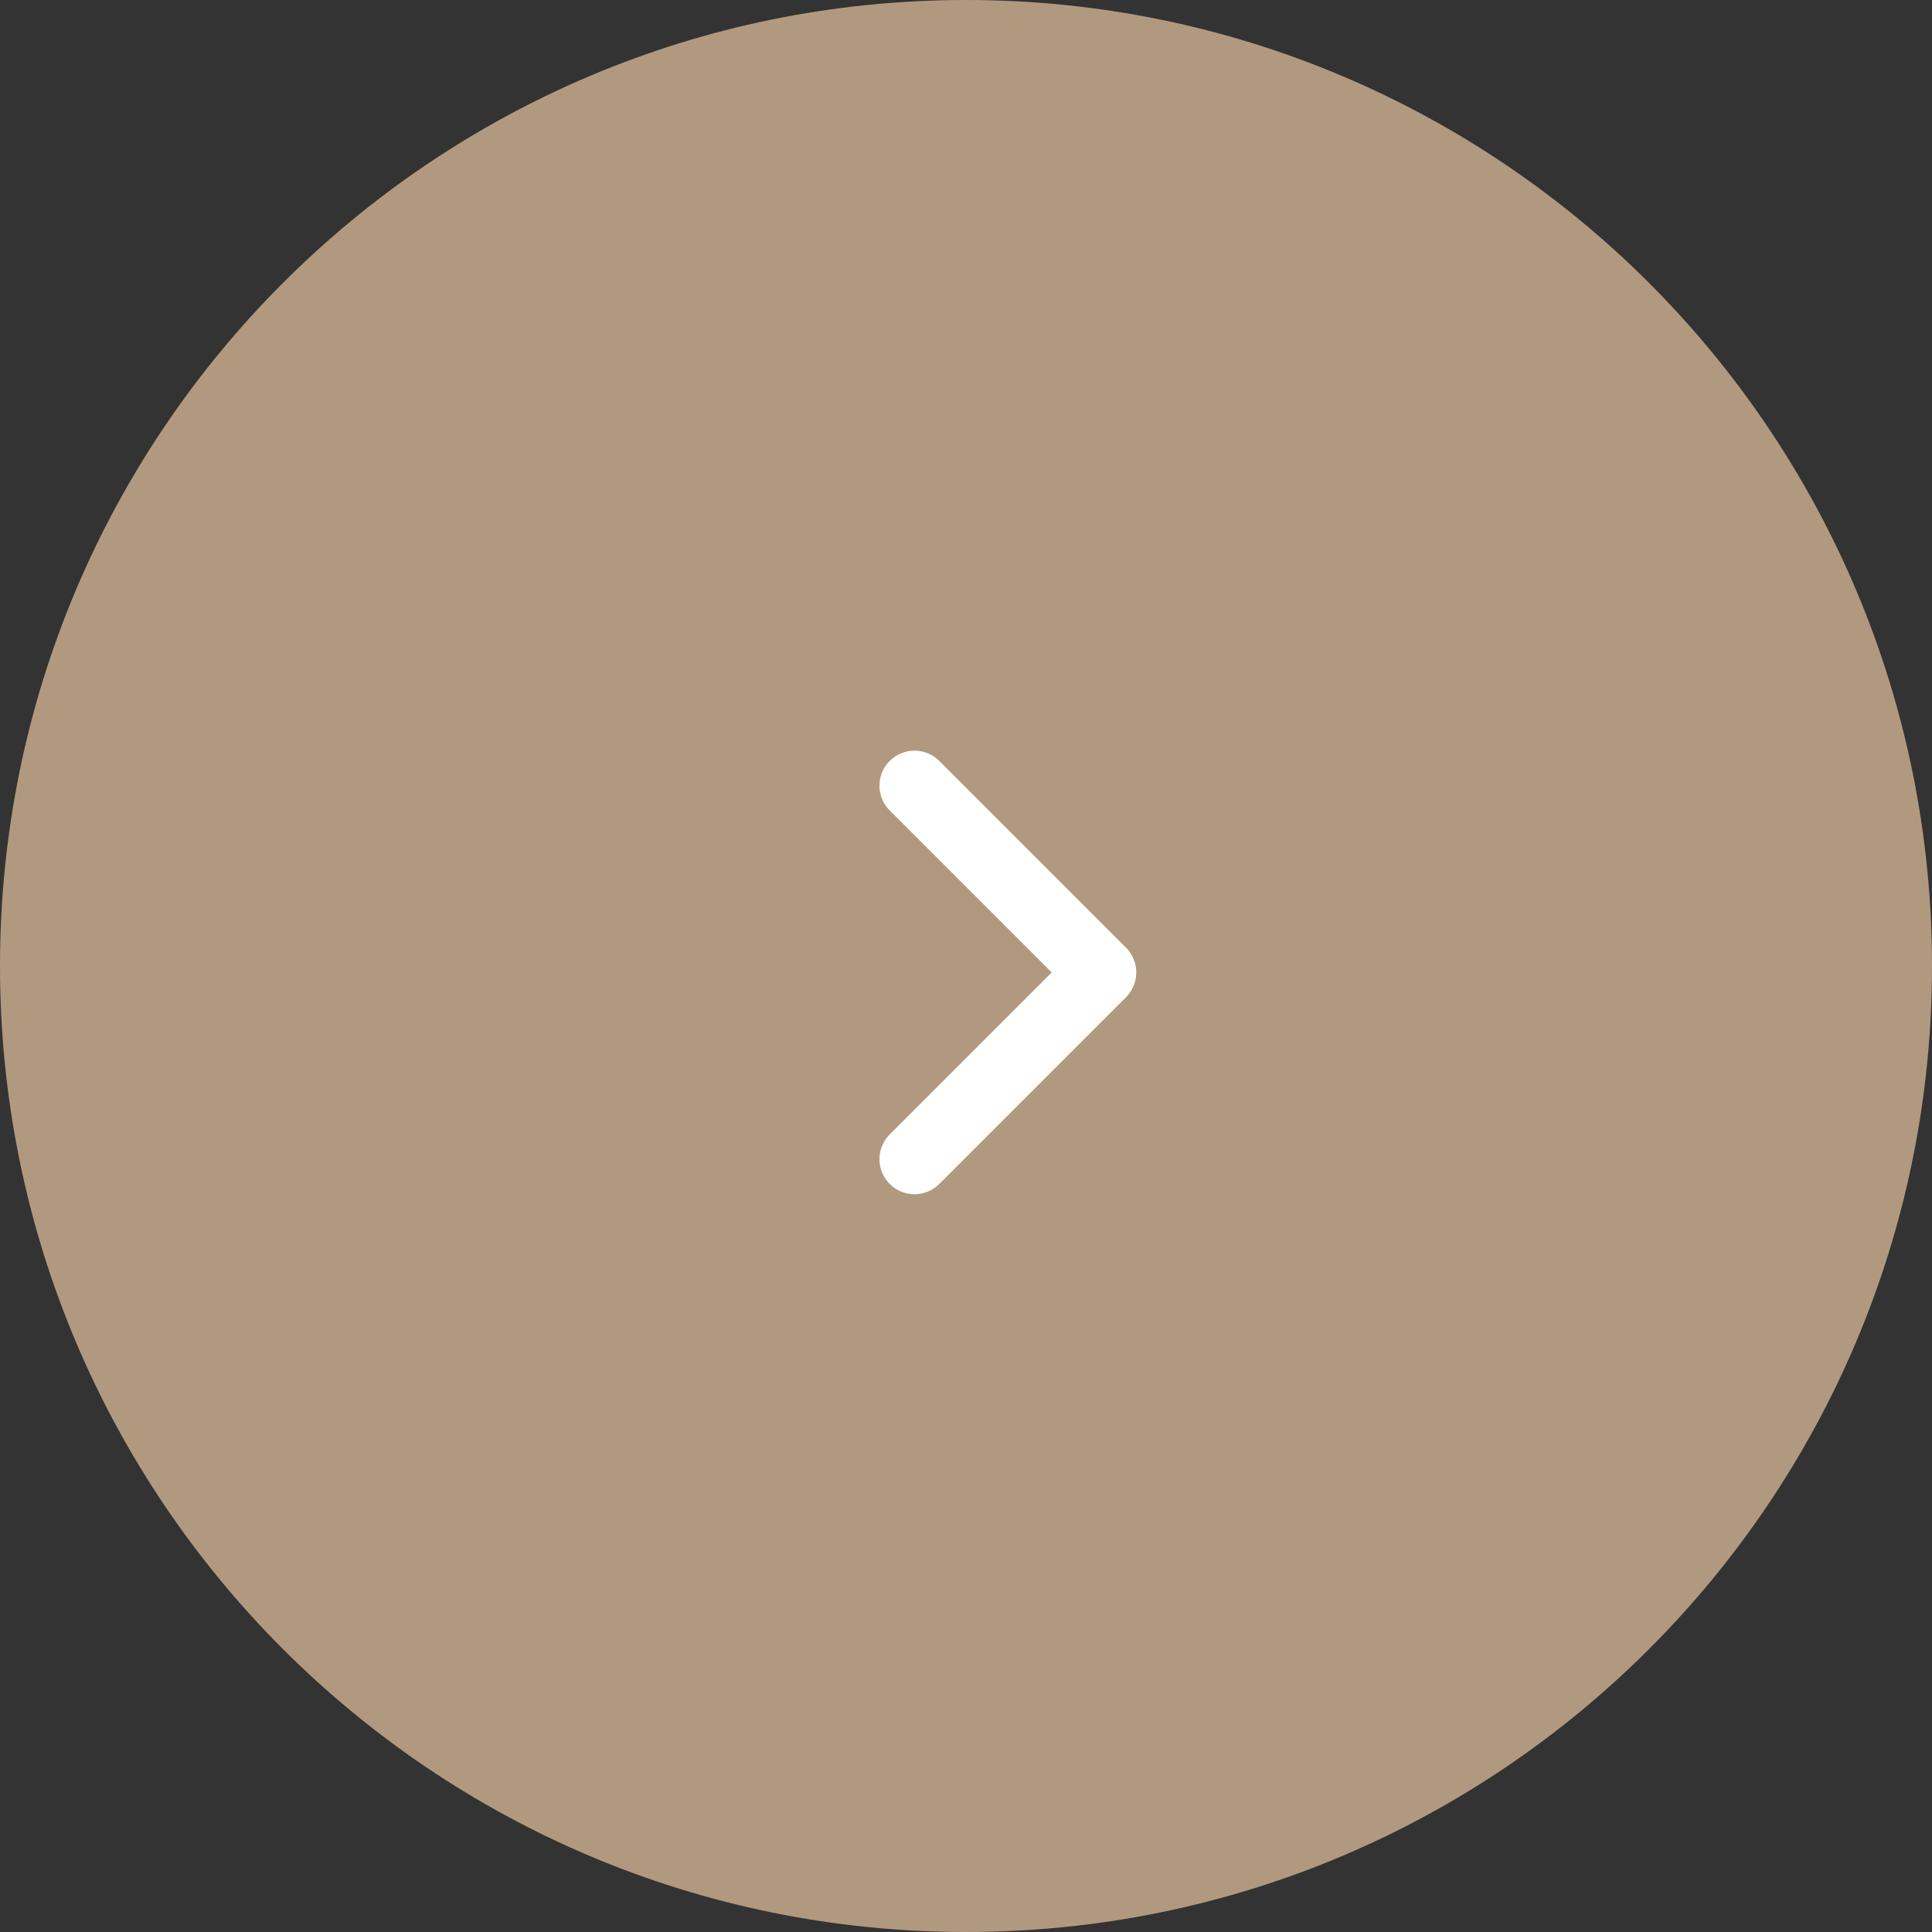 <?xml version="1.0" encoding="UTF-8"?> <svg xmlns="http://www.w3.org/2000/svg" width="200" height="200" viewBox="0 0 200 200" fill="none"><rect x="0" y="0" width="200" height="200" fill="#333333" stroke="none"/><g clip-path="url(#clip0_311_193)"><path d="M200 100C200 44.772 155.228 0 100 0C44.772 0 0 44.772 0 100C0 155.228 44.772 200 100 200C155.228 200 200 155.228 200 100Z" fill="#B1997F"></path><path d="M94.667 120L114 100.667L94.667 81.334" stroke="white" stroke-width="7.25" stroke-linecap="round" stroke-linejoin="round"></path></g><defs><clipPath id="clip0_311_193"><rect width="200" height="200" fill="white"></rect></clipPath></defs></svg> 